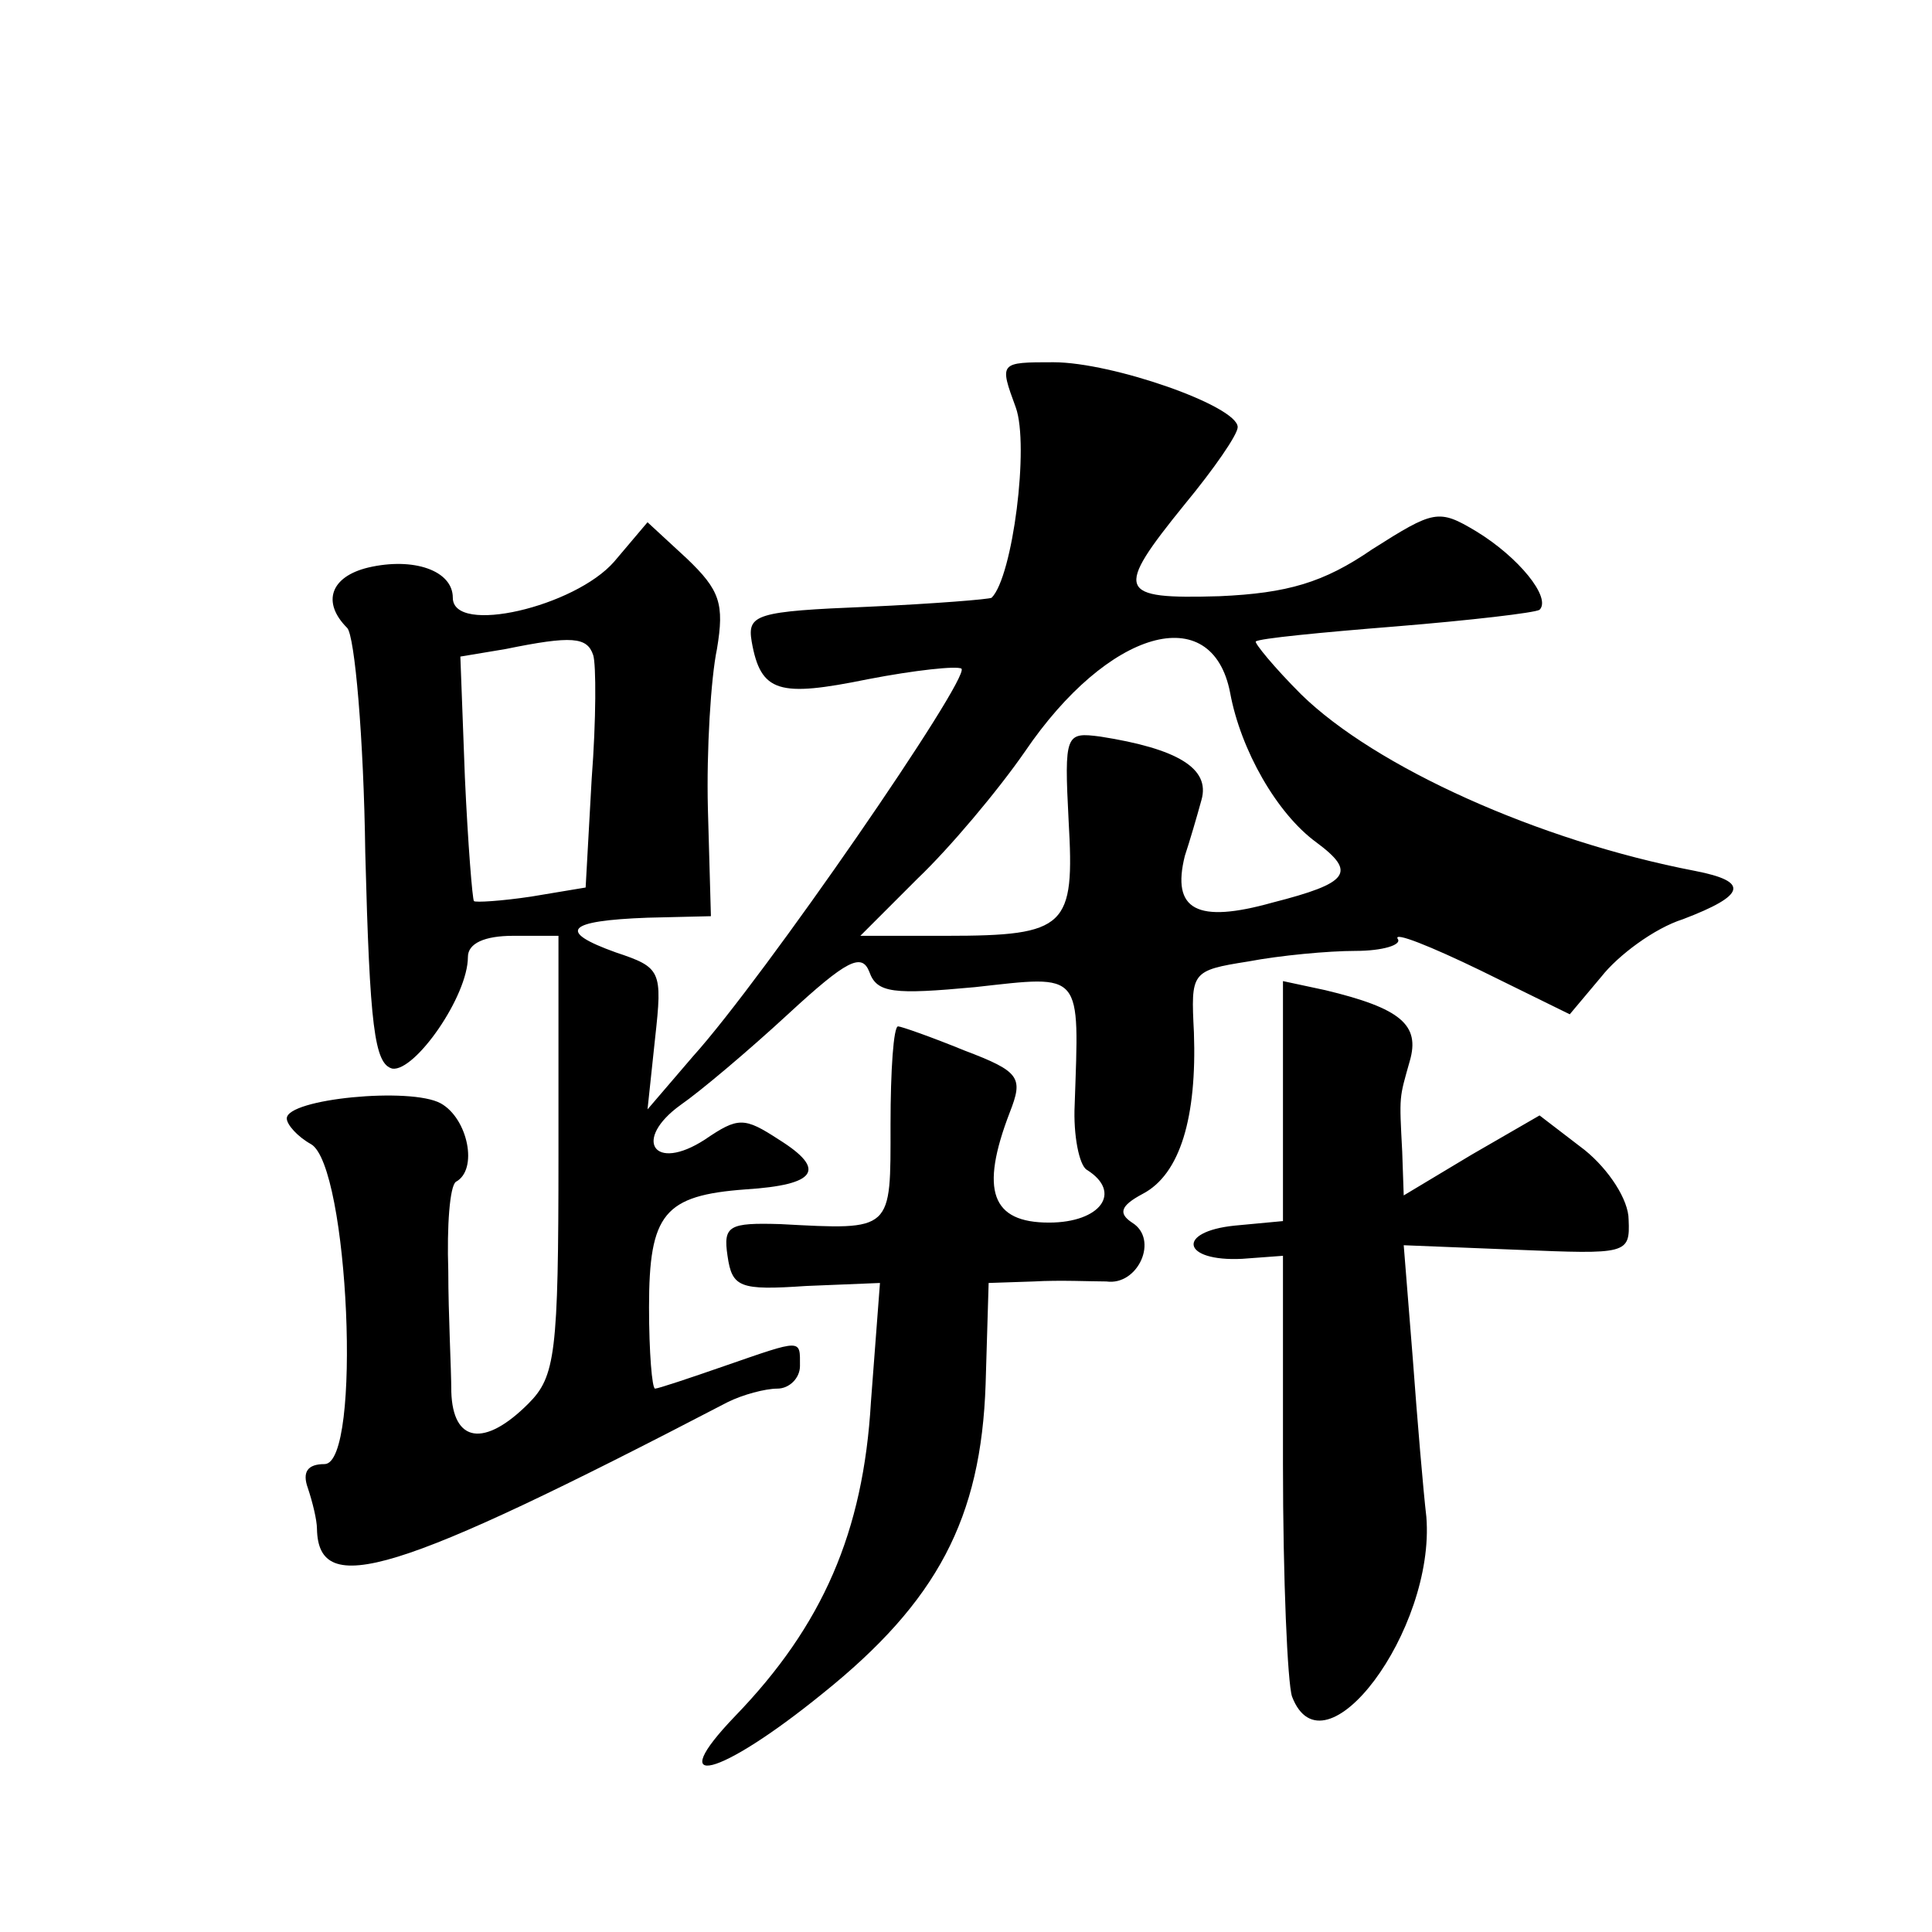<?xml version="1.0" standalone="no"?>
<!DOCTYPE svg PUBLIC "-//W3C//DTD SVG 20010904//EN"
 "http://www.w3.org/TR/2001/REC-SVG-20010904/DTD/svg10.dtd">
<svg version="1.0" xmlns="http://www.w3.org/2000/svg"
 width="128pt" height="128pt" viewBox="0 0 128 128"
 preserveAspectRatio="xMidYMid meet">
<g transform="translate(0,128) scale(0.1,-0.1)"
fill="#0" stroke="none">
<path d="M673 1010 c9 -25 -2 -112 -16 -126 -1 -1 -38 -4 -82 -6 -74 -3 -80 -5
-77 -23 6 -34 18 -37 77 -25 31 6 59 9 62 7 6 -6 -131 -205 -178 -257 l-30 -35
5 47 c5 45 4 47 -26 57 -39 14 -33 21 21 23 l42 1 -2 71 c-1 39 2 87 6 106 5 30
2 39 -20 60 l-26 24 -22 -26 c-26 -30 -107 -49 -107 -24 0 18 -26 27 -56 20 -25
-6 -31 -23 -14 -40 5 -5 11 -73 12 -149 3 -115 6 -140 18 -143 15 -2 50 48 50 74
0 9 11 14 30 14 l30 0 0 -145 c0 -132 -2 -147 -20 -165 -29 -29 -50 -26 -51 8 0
15 -2 51 -2 80 -1 30 1 56 5 59 15 8 8 42 -10 52 -20 11 -102 3 -102 -10 0 -4 7
-12 16 -17 25 -14 34 -212 9 -212 -11 0 -15 -5 -11 -16 3 -9 6 -21 6 -27 1 -46
51 -31 272 84 10 5 25 9 33 9 8 0 15 7 15 15 0 18 2 18 -50 0 -23 -8 -44 -15 -46
-15 -2 0 -4 24 -4 54 0 62 10 74 64 78 47 3 54 13 22 33 -23 15 -27 15 -49 0 -34
-22 -48 0 -16 23 13 9 45 36 71 60 39 36 49 41 54 28 5 -14 16 -15 70 -10 72 8
69 11 66 -78 -1 -20 3 -40 8 -43 24 -15 9 -35 -25 -35 -38 0 -46 21 -26 73 9 23
7 27 -30 41 -22 9 -42 16 -44 16 -3 0 -5 -29 -5 -65 0 -71 2 -70 -73 -66 -34 1
-38 -1 -35 -21 3 -21 8 -23 52 -20 l49 2 -6 -79 c-5 -86 -32 -148 -90 -208 -48
-50 -11 -41 58 15 76 61 105 116 108 205 l2 67 30 1 c17 1 38 0 48 0 21 -3 35 28
17 39 -9 6 -8 11 7 19 25 13 36 51 34 107 -2 40 -2 41 36 47 21 4 53 7 71 7 18
0 31 4 28 8 -3 5 22 -5 55 -21 l59 -29 21 25 c11 14 35 32 54 38 42 16 44 25 8
32 -104 20 -212 69 -261 117 -18 18 -31 34 -30 35 2 2 43 6 93 10 49 4 92 9 95
11 8 8 -14 35 -42 52 -25 15 -28 14 -69 -12 -32 -22 -56 -29 -101 -31 -68 -2 -70
3 -23 61 19 23 35 46 35 51 0 14 -83 43 -122 43 -36 0 -36 0 -25 -30z m-280 -164
c2 -6 2 -43 -1 -82 l-4 -72 -36 -6 c-20 -3 -37 -4 -38 -3 -1 1 -4 38 -6 82 l-3
80 30 5 c44 9 54 8 58 -4z m422 -25 c7 -38 31 -80 57 -99 27 -20 22 -27 -29 -40
-50 -14 -67 -5 -58 31 3 9 8 26 11 37 6 21 -16 34 -67 42 -23 3 -24 2 -21 -56 4
-70 -1 -76 -81 -76 l-57 0 38 38 c21 20 53 58 71 84 55 81 124 101 136 39z M850
551 l0 -80 -32 -3 c-39 -4 -35 -24 5 -22 l27 2 0 -138 c0 -76 3 -145 6 -154 21
-55 95 44 89 119 -2 17 -6 64 -9 105 l-6 75 75 -3 c73 -3 75 -3 74 20 0 13 -13
33 -29 46 l-30 23 -45 -26 -45 -27 -1 29 c-2 38 -2 35 5 60 7 24 -6 35 -56 47 l-28
6 0 -79z"/>
</g>
</svg>
